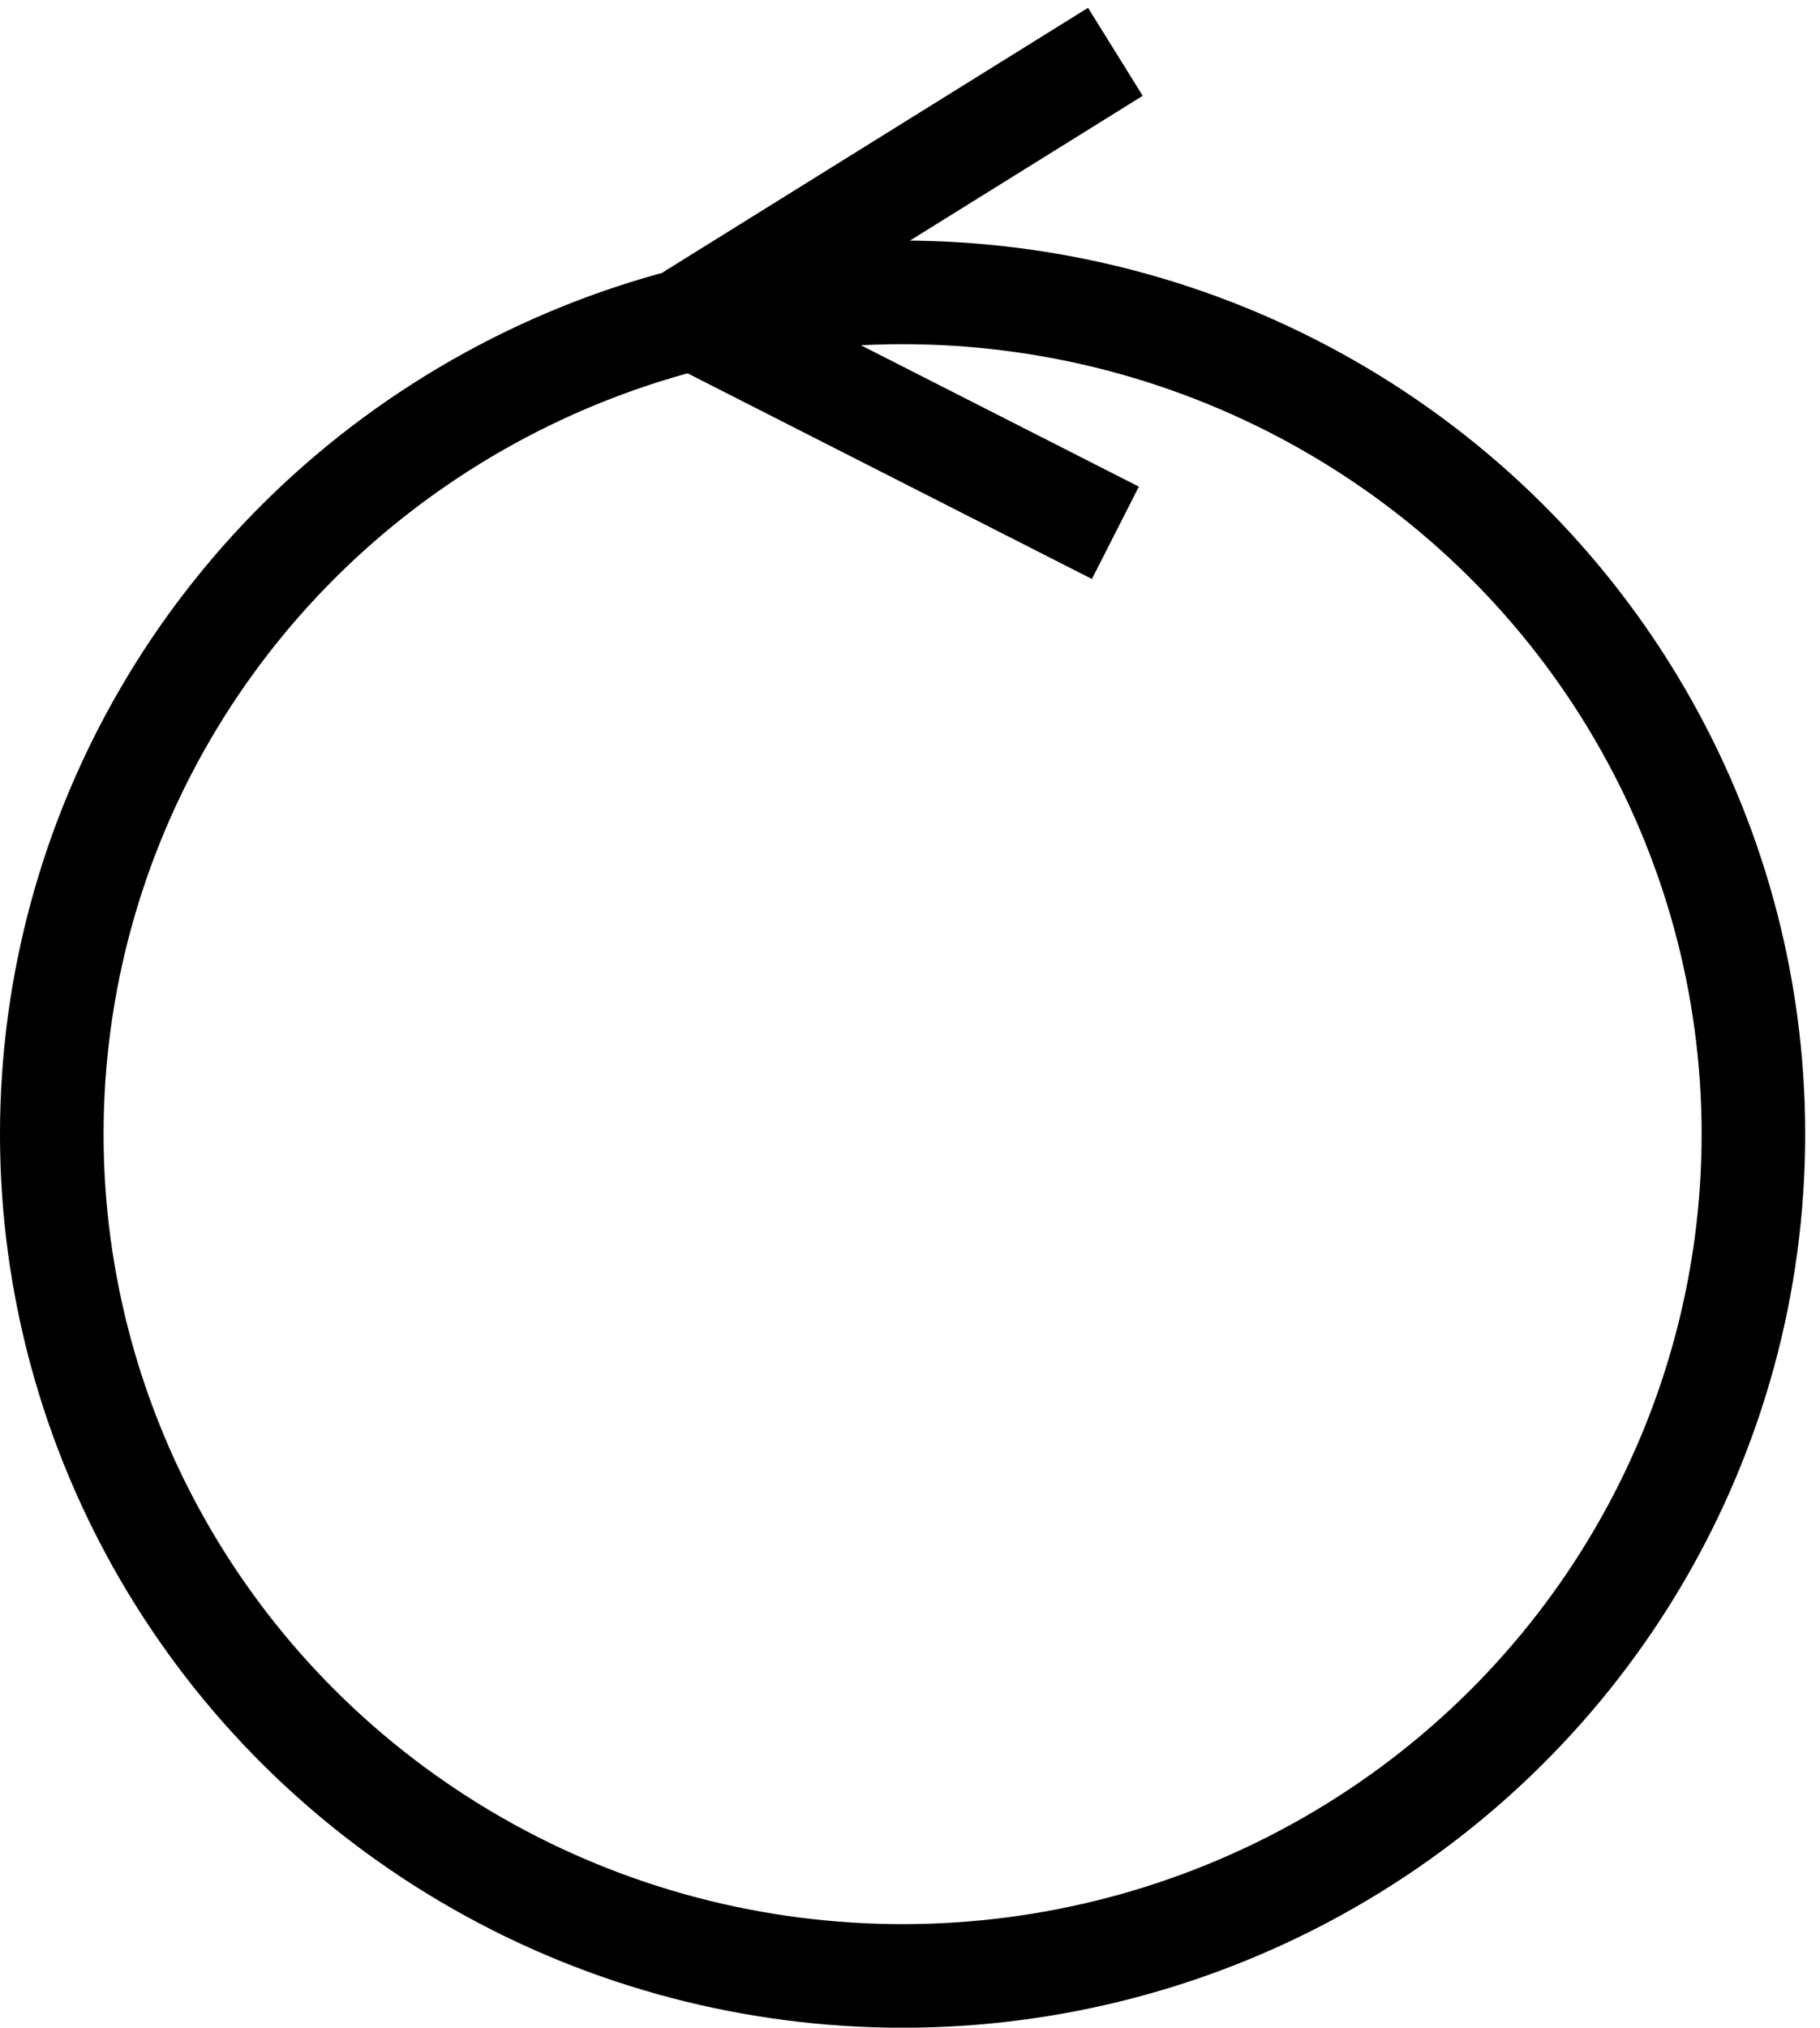 <?xml version="1.0" encoding="UTF-8"?>
<!DOCTYPE svg PUBLIC "-//W3C//DTD SVG 1.1//EN" "http://www.w3.org/Graphics/SVG/1.1/DTD/svg11.dtd">
<svg xmlns="http://www.w3.org/2000/svg" xmlns:xlink="http://www.w3.org/1999/xlink" version="1.1" width="123px" height="137px" viewBox="-0.5 -0.5 123 137"><defs/><g><path d="M 46.13 20.88 L 74.88 3" fill="none" stroke="#000000" stroke-width="7" stroke-miterlimit="10" pointer-events="all"/><ellipse cx="60.5" cy="76.13" rx="57.5" ry="56.875" fill="none" stroke="#000000" stroke-width="7" pointer-events="all"/><path d="M 46.13 20.88 L 74.88 35.5" fill="none" stroke="#000000" stroke-width="7" stroke-miterlimit="10" pointer-events="all"/></g></svg>